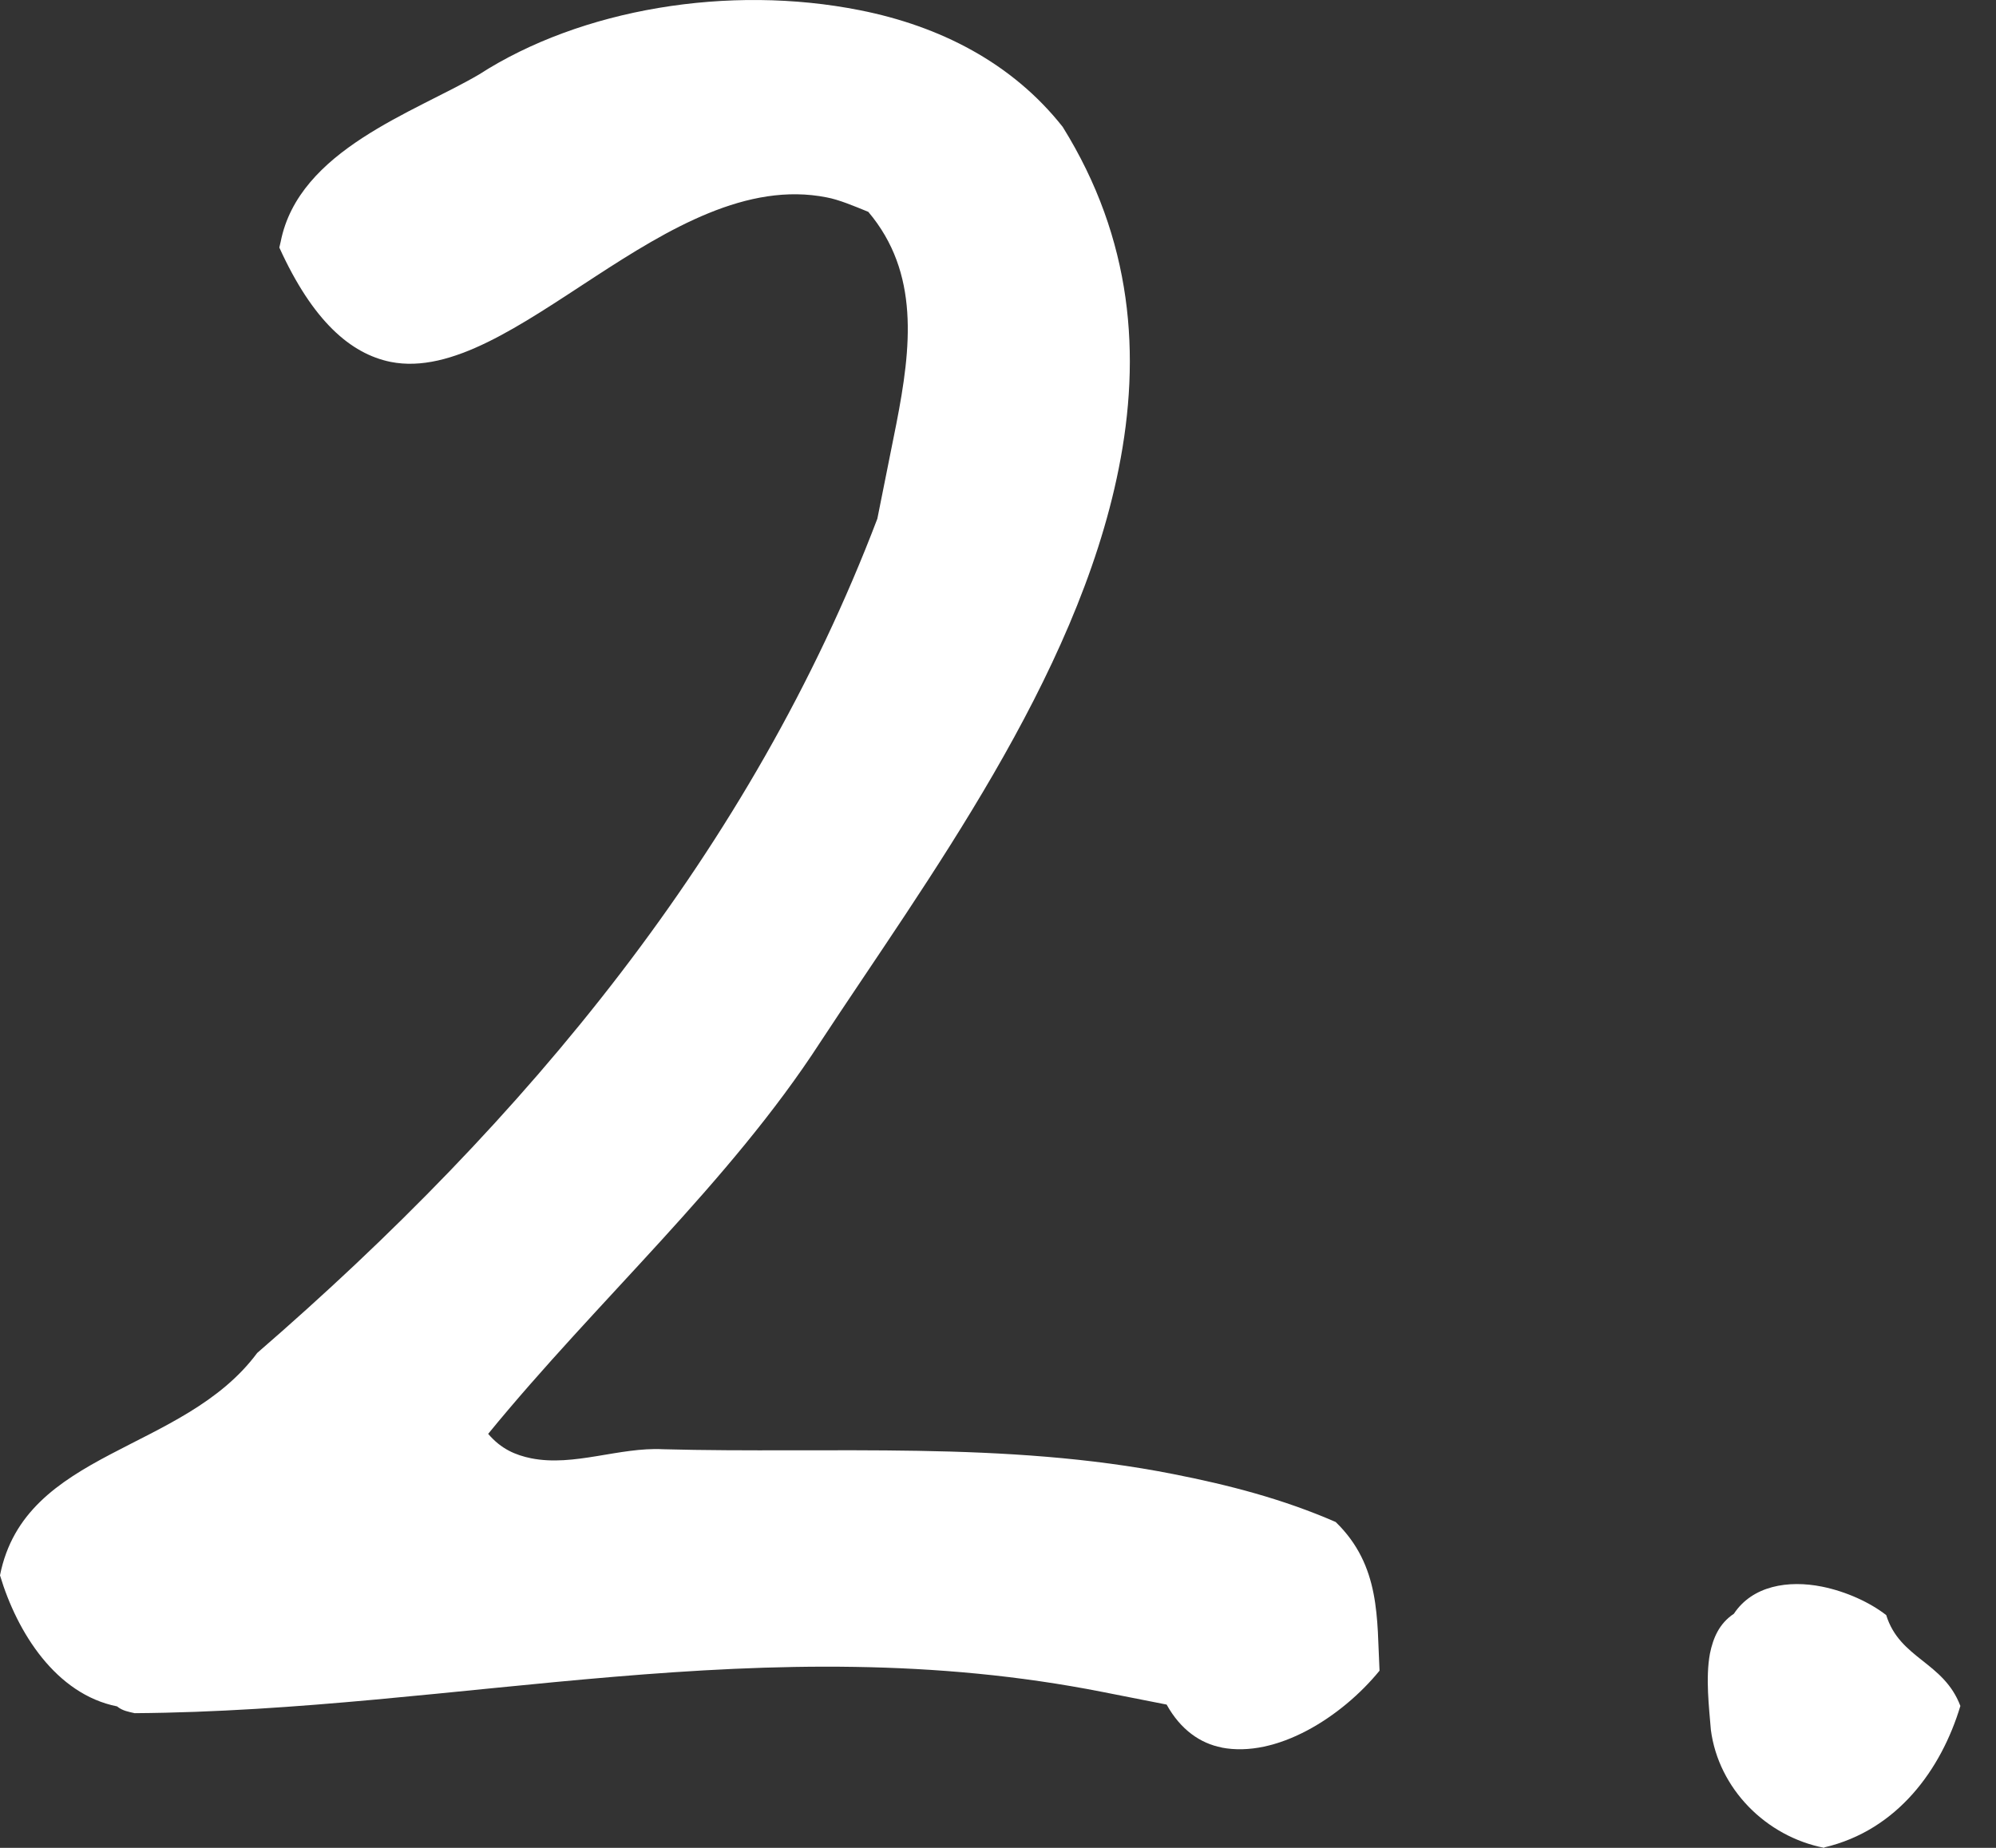 <svg width="54" height="50" viewBox="0 0 54 50" fill="none" xmlns="http://www.w3.org/2000/svg">
<rect x="0" y="0" width="54" height="50" fill="#333333" stroke="none"/>
<path d="M33.054 47.285C32.479 47.175 31.941 46.808 31.562 46.123L29.826 45.781C20.715 43.983 12.437 46.294 3.644 46.356C3.485 46.319 3.314 46.294 3.167 46.172C1.516 45.842 0.465 44.179 0 42.626C0.673 39.226 4.953 39.312 6.958 36.609C14.234 30.312 20.324 22.999 23.736 14.035L24.25 11.467C24.653 9.401 24.885 7.383 23.491 5.732C23.1 5.573 22.696 5.402 22.366 5.341C18.062 4.485 13.867 10.452 10.566 9.792C9.489 9.572 8.462 8.691 7.557 6.698L7.594 6.539C8.083 4.057 11.214 3.042 12.962 2.014C15.714 0.241 19.713 -0.431 23.271 0.278C25.423 0.706 27.38 1.697 28.75 3.433C30.645 6.478 30.877 9.621 30.266 12.678C29.129 18.389 25.044 23.855 22.195 28.196C19.725 32.011 16.166 35.179 13.207 38.798C13.562 39.214 13.953 39.373 14.369 39.459C15.53 39.691 16.753 39.153 17.939 39.214C22.476 39.336 27.184 38.982 31.746 39.887C33.237 40.18 34.705 40.559 36.136 41.183C37.359 42.369 37.248 43.812 37.322 45.206C36.295 46.466 34.534 47.578 33.042 47.285H33.054Z" fill="white"/>
<path d="M49.355 50C47.778 49.694 46.493 48.398 46.286 46.808C46.237 46.197 46.139 45.402 46.261 44.742C46.347 44.326 46.506 43.934 46.909 43.665C47.411 42.907 48.377 42.748 49.294 42.932C49.954 43.066 50.59 43.36 51.03 43.702C51.397 44.888 52.583 44.962 53.036 46.16C52.522 47.872 51.336 49.523 49.355 49.988V50Z" fill="white"/>
</svg>
